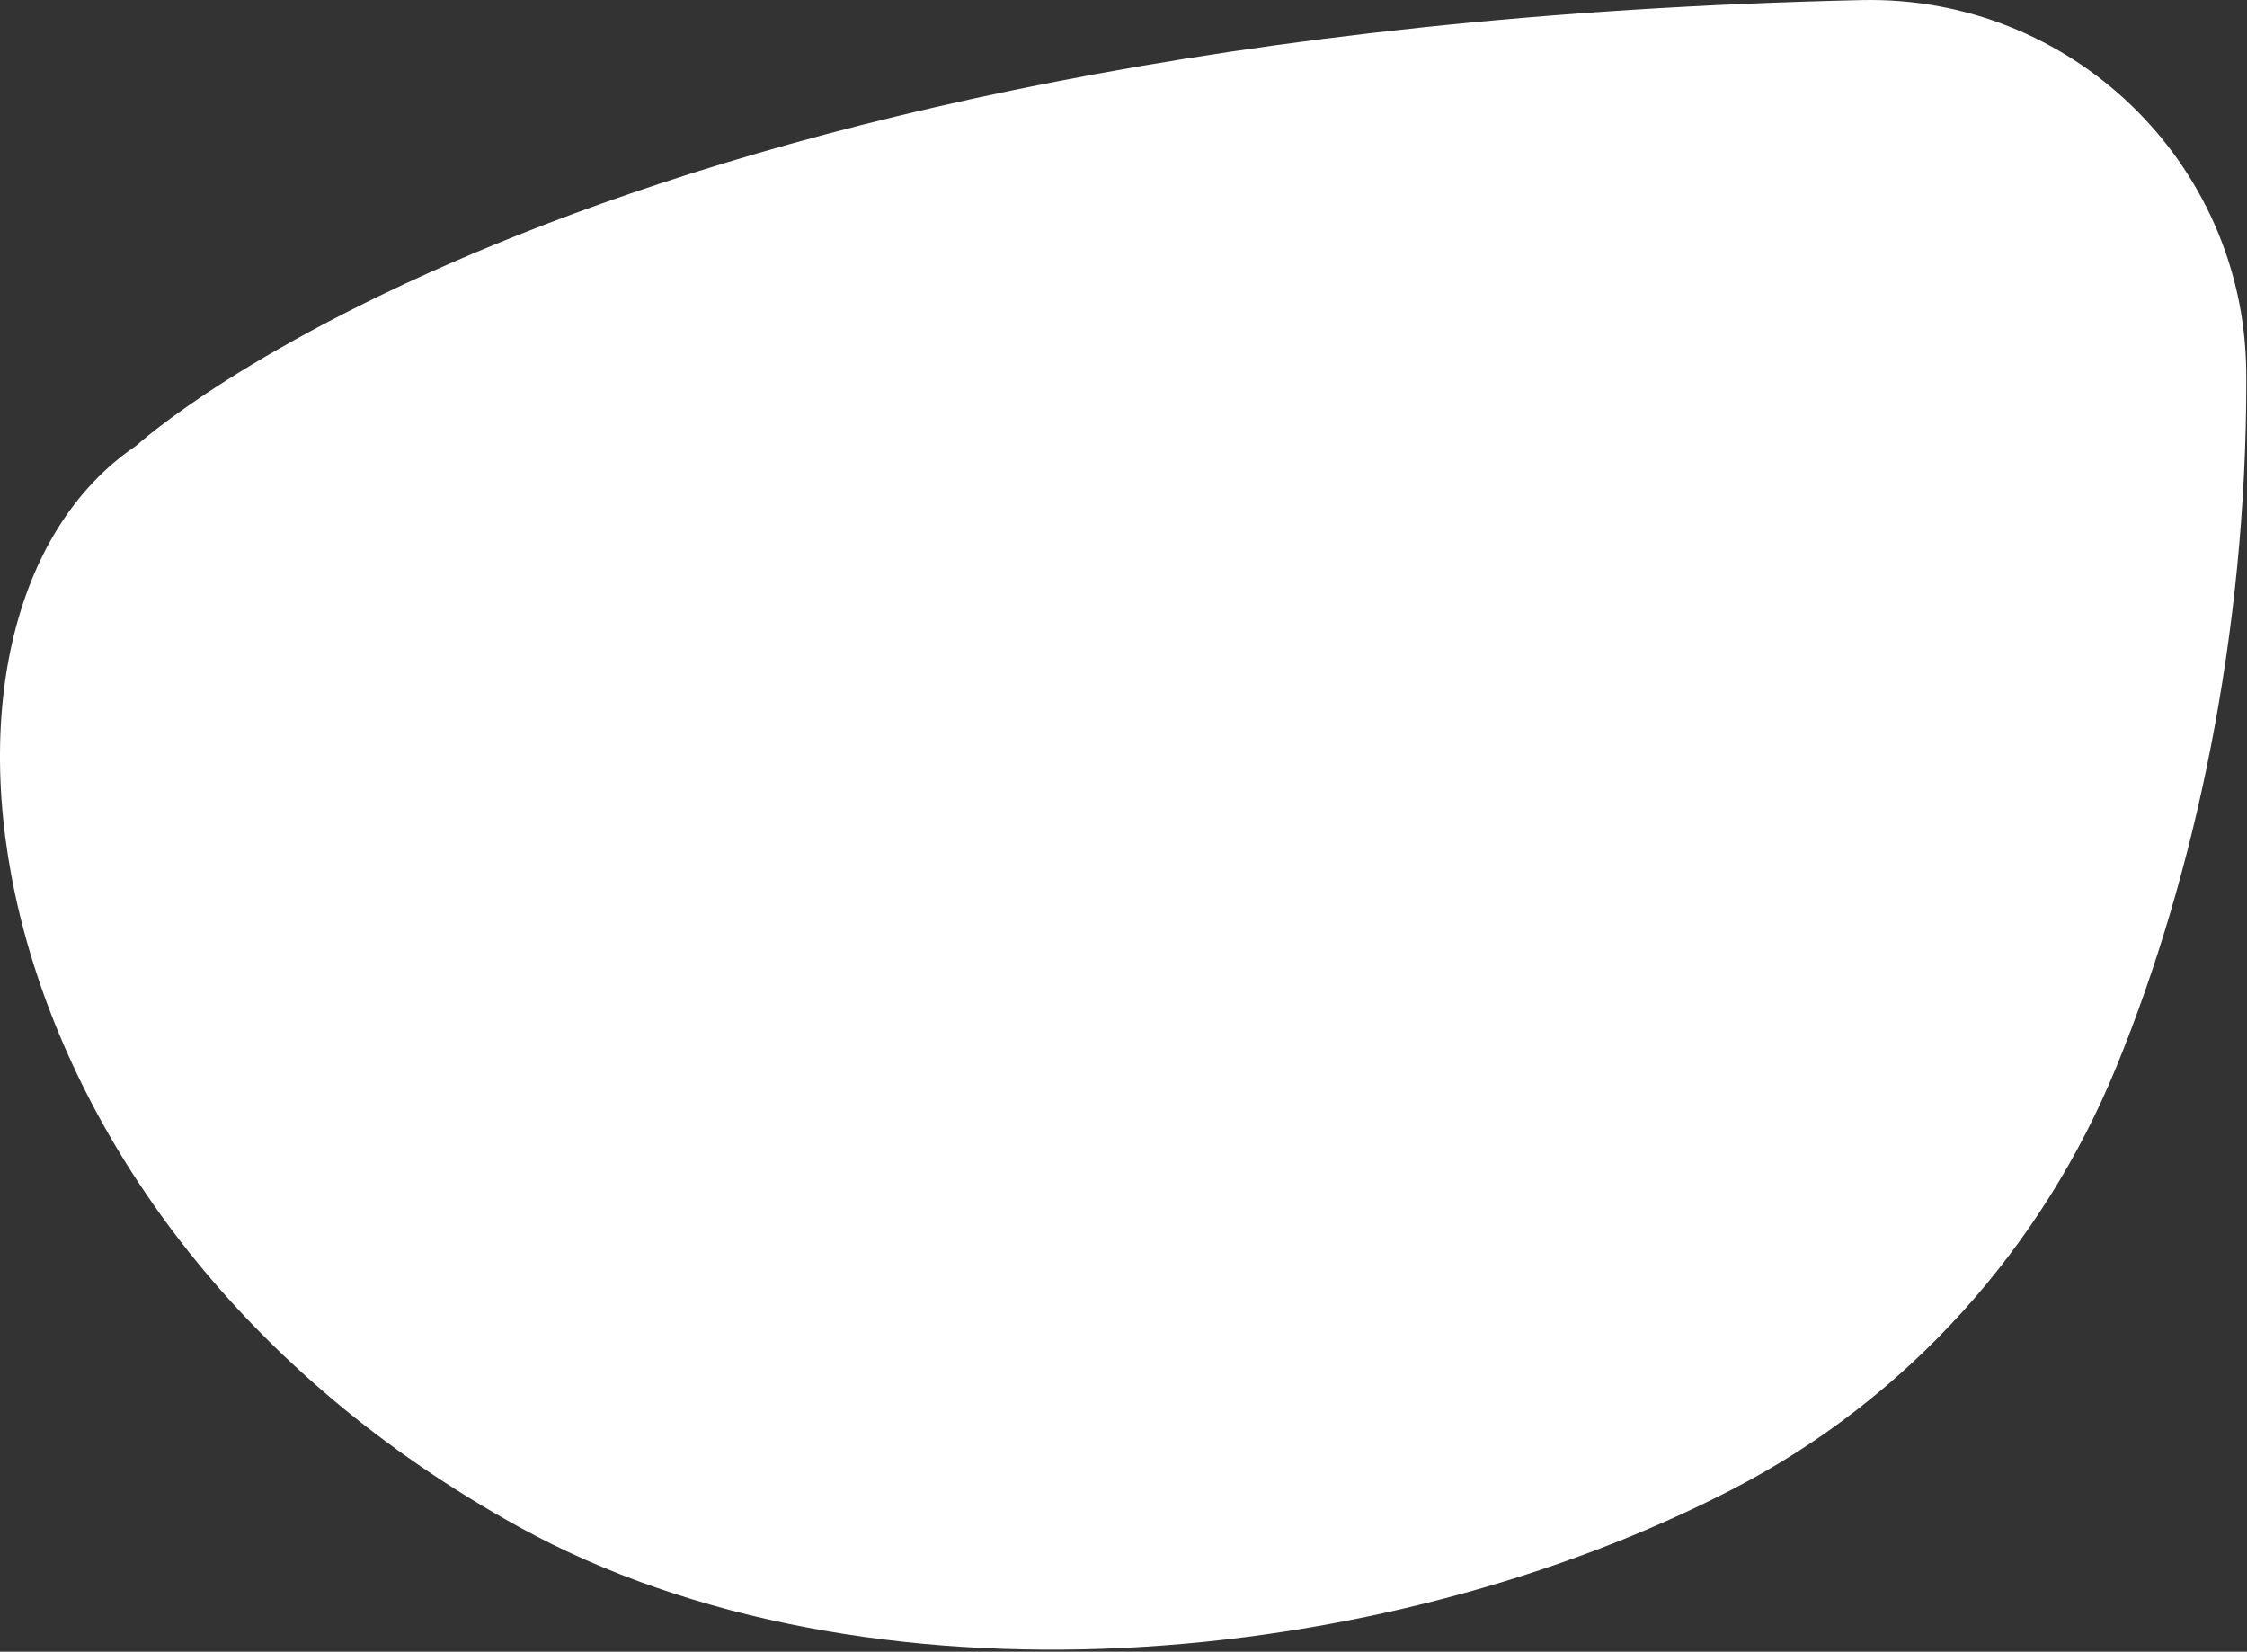 <svg width="955" height="702" viewBox="0 0 955 702" fill="none" xmlns="http://www.w3.org/2000/svg">
<rect x="0" y="0" width="955" height="702" fill="#333333" stroke="none"/>
<path d="M954.662 157.351C953.452 68.651 879.882 -1.949 791.202 0.041C250.252 12.171 57.822 189.491 57.822 189.491C-48.278 261.151 -16.388 518.301 220.642 648.991C367.542 729.991 587.142 710.451 737.072 632.561C810.772 594.271 867.912 530.431 899.412 453.591C932.942 371.771 954.702 269.351 954.702 161.931C954.702 160.391 954.692 158.861 954.672 157.351H954.662Z" fill="white"/>
</svg>
